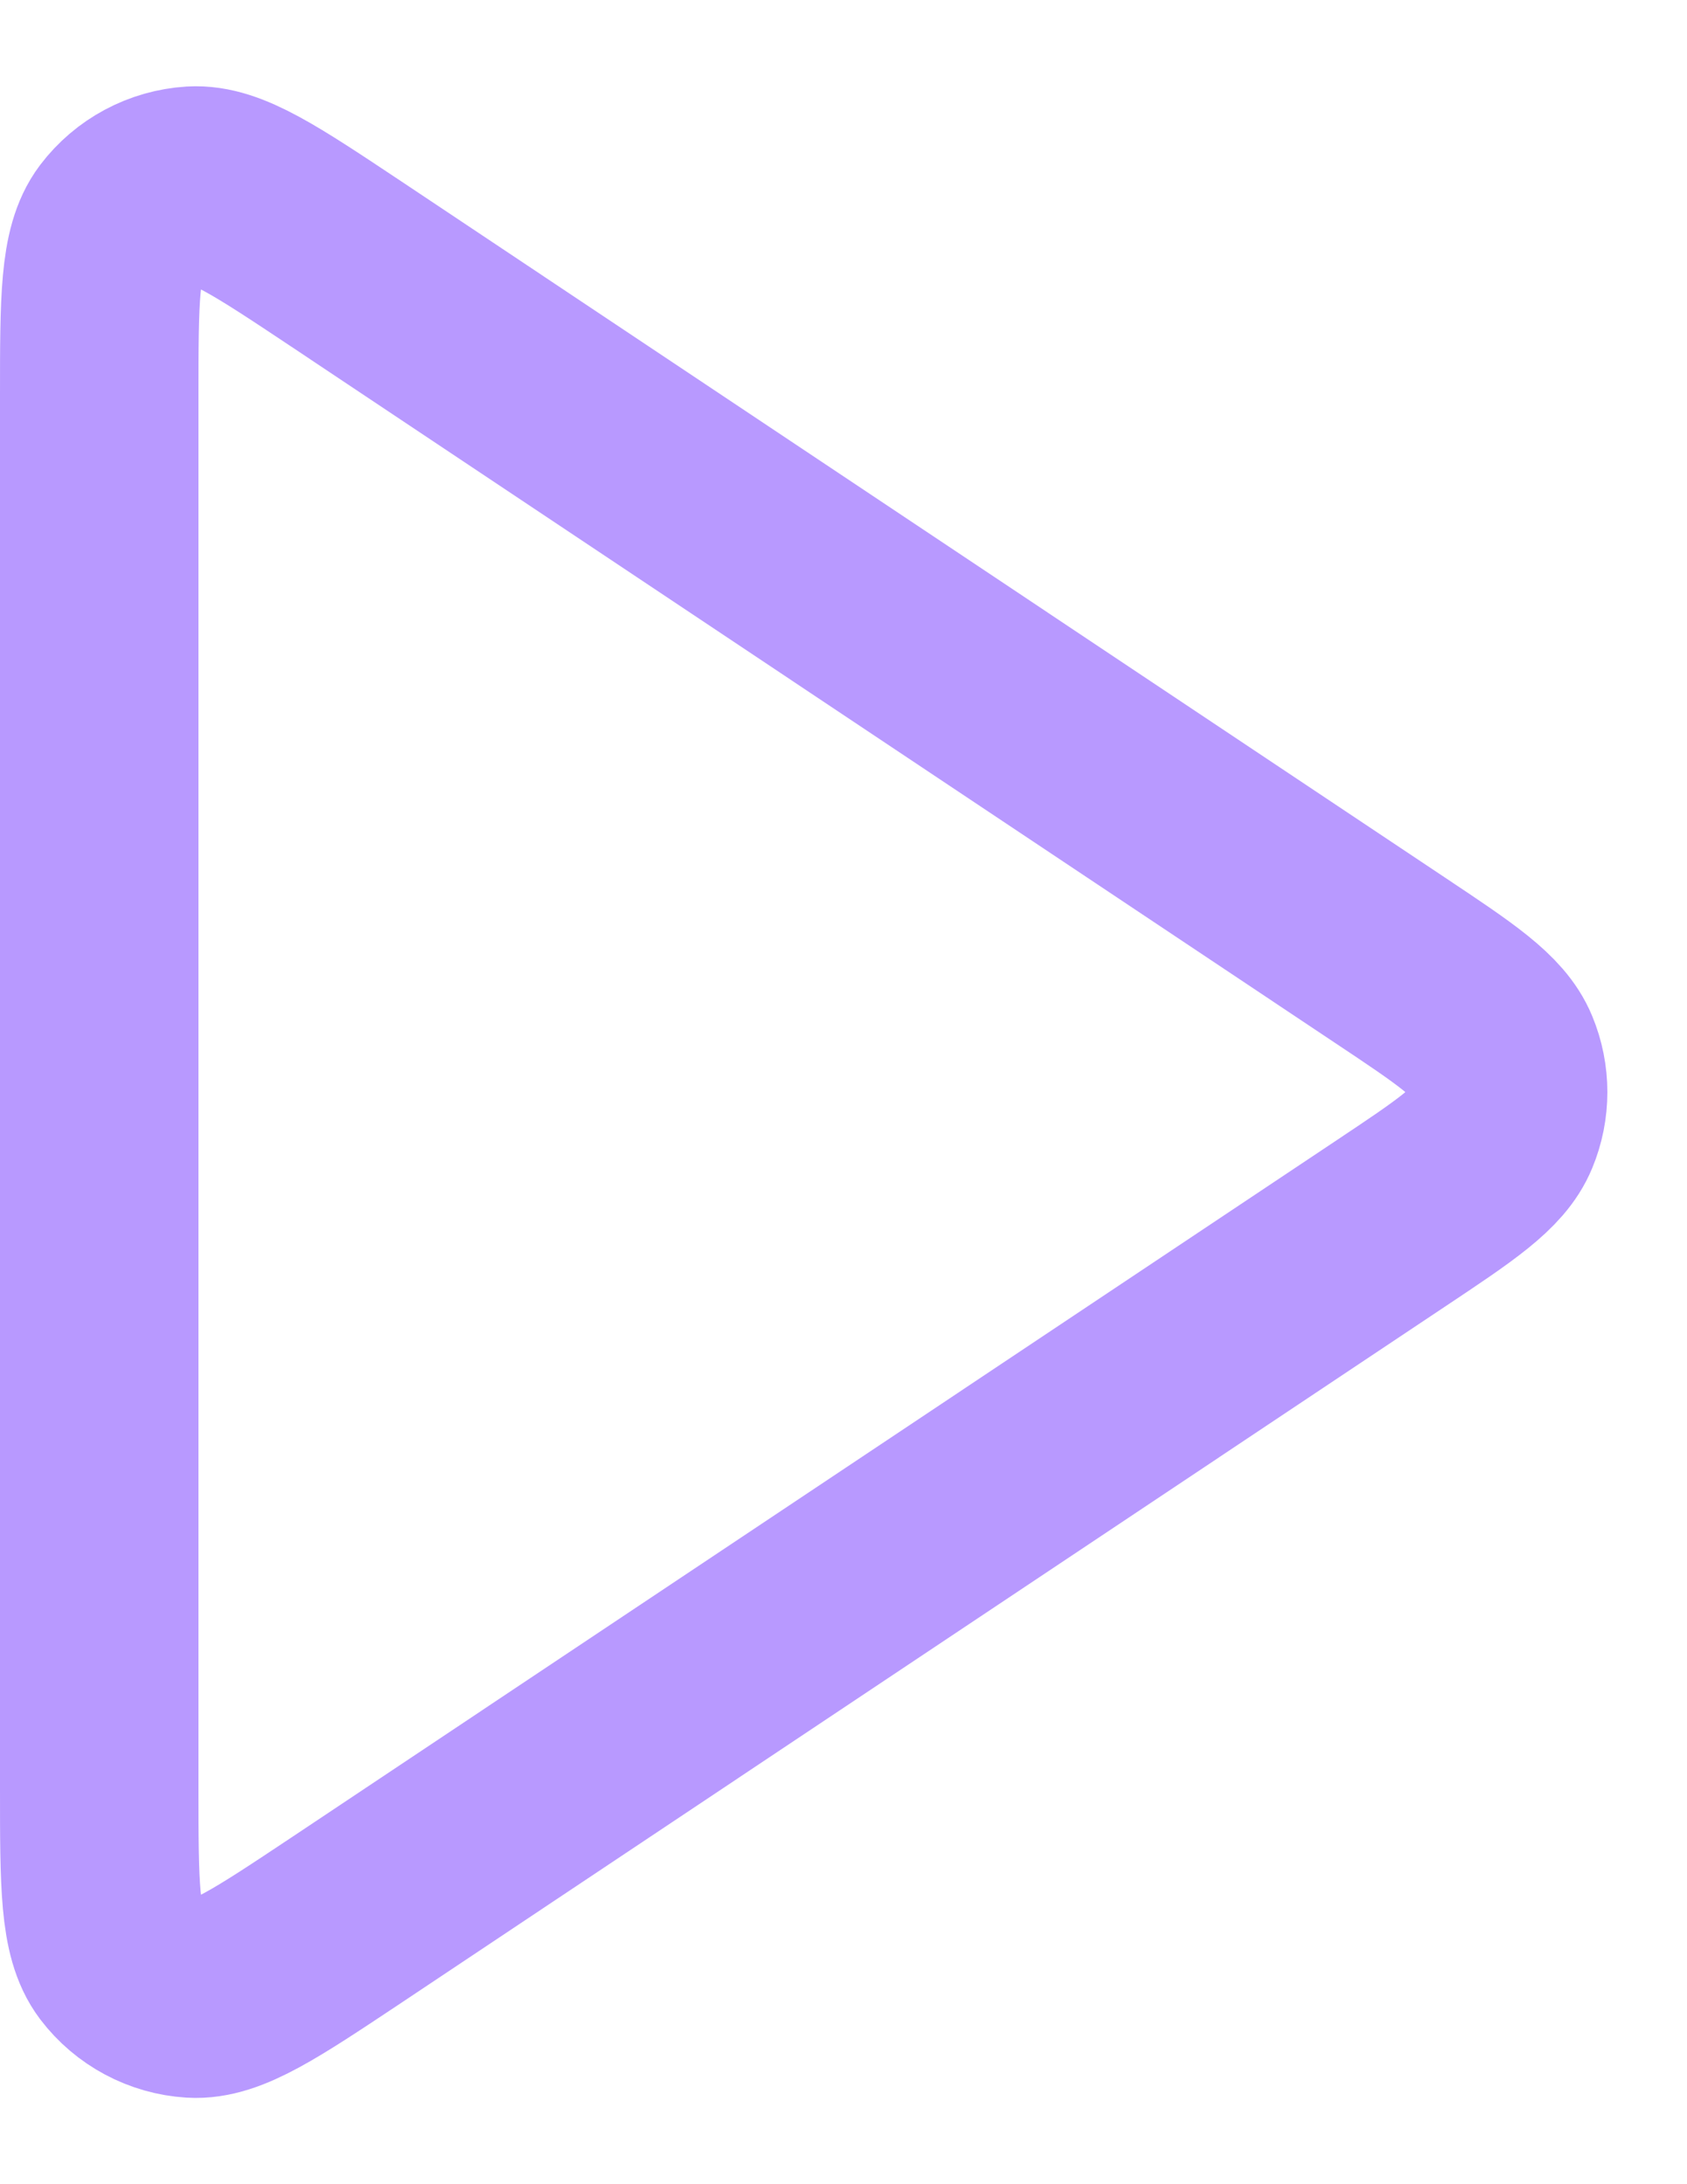 <?xml version="1.0" encoding="UTF-8"?>
<svg width="17px" height="22px" viewBox="0 0 17 22" version="1.1" xmlns="http://www.w3.org/2000/svg" xmlns:xlink="http://www.w3.org/1999/xlink">
    <g stroke="none" stroke-width="1" fill="none" fill-rule="evenodd" stroke-linecap="round" stroke-linejoin="round">
        <g class="adjbar-tray-icon" transform="translate(-130, -25)" stroke="#B899FF" stroke-width="2">
            <path d="M131,28.99 C131,28.018 131,27.533 131.202,27.265 C131.379,27.032 131.649,26.888 131.94,26.87 C132.275,26.85 132.679,27.12 133.488,27.658 L144.003,34.669 C144.671,35.114 145.005,35.336 145.121,35.617 C145.223,35.862 145.223,36.138 145.121,36.383 C145.005,36.664 144.671,36.886 144.003,37.331 L133.488,44.342 C132.679,44.88 132.275,45.15 131.94,45.13 C131.649,45.112 131.379,44.968 131.202,44.735 C131,44.467 131,43.981 131,43.01 L131,28.99 Z"></path>
        </g>
    </g>
</svg>